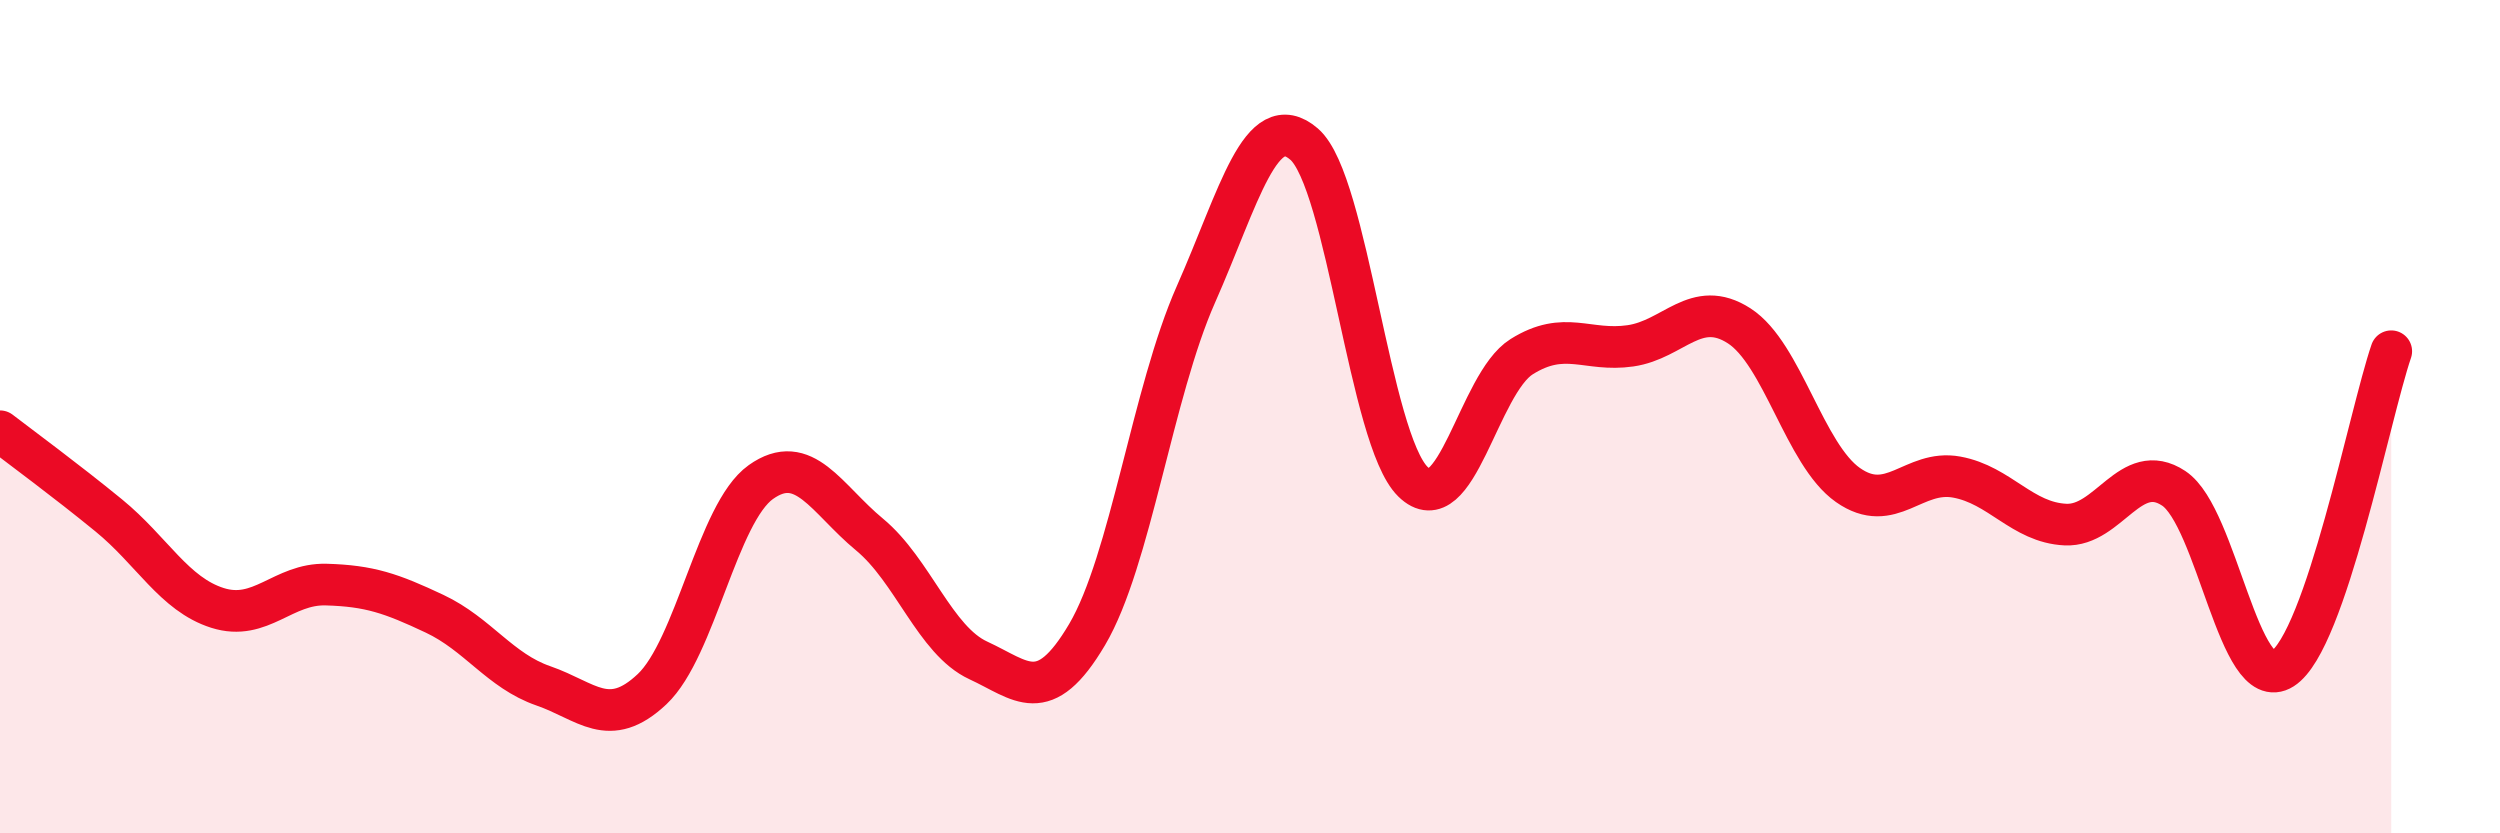 
    <svg width="60" height="20" viewBox="0 0 60 20" xmlns="http://www.w3.org/2000/svg">
      <path
        d="M 0,10.35 C 0.52,10.75 1.57,11.52 2.61,12.37 C 3.65,13.22 4.18,14.26 5.22,14.59 C 6.26,14.92 6.79,14 7.83,14.03 C 8.87,14.06 9.39,14.24 10.43,14.73 C 11.47,15.22 12,16.1 13.04,16.46 C 14.08,16.82 14.61,17.52 15.65,16.54 C 16.69,15.56 17.22,12.31 18.26,11.57 C 19.3,10.83 19.83,11.97 20.87,12.83 C 21.91,13.69 22.44,15.37 23.48,15.85 C 24.52,16.33 25.05,16.99 26.09,15.23 C 27.13,13.47 27.66,9.42 28.7,7.07 C 29.74,4.72 30.26,2.56 31.3,3.46 C 32.34,4.36 32.87,10.54 33.91,11.56 C 34.95,12.58 35.48,9.21 36.52,8.56 C 37.56,7.91 38.09,8.45 39.13,8.3 C 40.17,8.15 40.7,7.15 41.74,7.82 C 42.78,8.49 43.31,10.91 44.35,11.64 C 45.39,12.37 45.92,11.26 46.96,11.45 C 48,11.64 48.53,12.54 49.57,12.59 C 50.61,12.64 51.13,11.03 52.17,11.72 C 53.21,12.41 53.74,16.71 54.78,16.05 C 55.82,15.39 56.87,9.95 57.39,8.43L57.39 20L0 20Z"
        fill="#EB0A25"
        opacity="0.1"
        stroke-linecap="round"
        stroke-linejoin="round"
      />
      <path
        d="M 0,10.35 C 0.52,10.75 1.57,11.52 2.61,12.37 C 3.65,13.22 4.18,14.26 5.22,14.59 C 6.26,14.92 6.79,14 7.83,14.03 C 8.87,14.06 9.39,14.24 10.43,14.73 C 11.47,15.22 12,16.1 13.04,16.46 C 14.08,16.82 14.61,17.52 15.65,16.54 C 16.69,15.56 17.22,12.31 18.26,11.57 C 19.3,10.83 19.83,11.97 20.87,12.83 C 21.91,13.69 22.44,15.37 23.48,15.85 C 24.52,16.33 25.05,16.99 26.09,15.23 C 27.13,13.47 27.66,9.42 28.7,7.07 C 29.74,4.72 30.26,2.56 31.3,3.46 C 32.34,4.36 32.87,10.54 33.91,11.56 C 34.95,12.58 35.48,9.21 36.52,8.56 C 37.56,7.91 38.09,8.45 39.13,8.3 C 40.17,8.15 40.7,7.15 41.74,7.82 C 42.78,8.49 43.31,10.91 44.35,11.64 C 45.39,12.37 45.92,11.26 46.96,11.45 C 48,11.64 48.53,12.54 49.57,12.59 C 50.61,12.64 51.13,11.03 52.17,11.72 C 53.21,12.41 53.74,16.71 54.78,16.05 C 55.82,15.39 56.87,9.95 57.39,8.43"
        stroke="#EB0A25"
        stroke-width="1"
        fill="none"
        stroke-linecap="round"
        stroke-linejoin="round"
      />
    </svg>
  